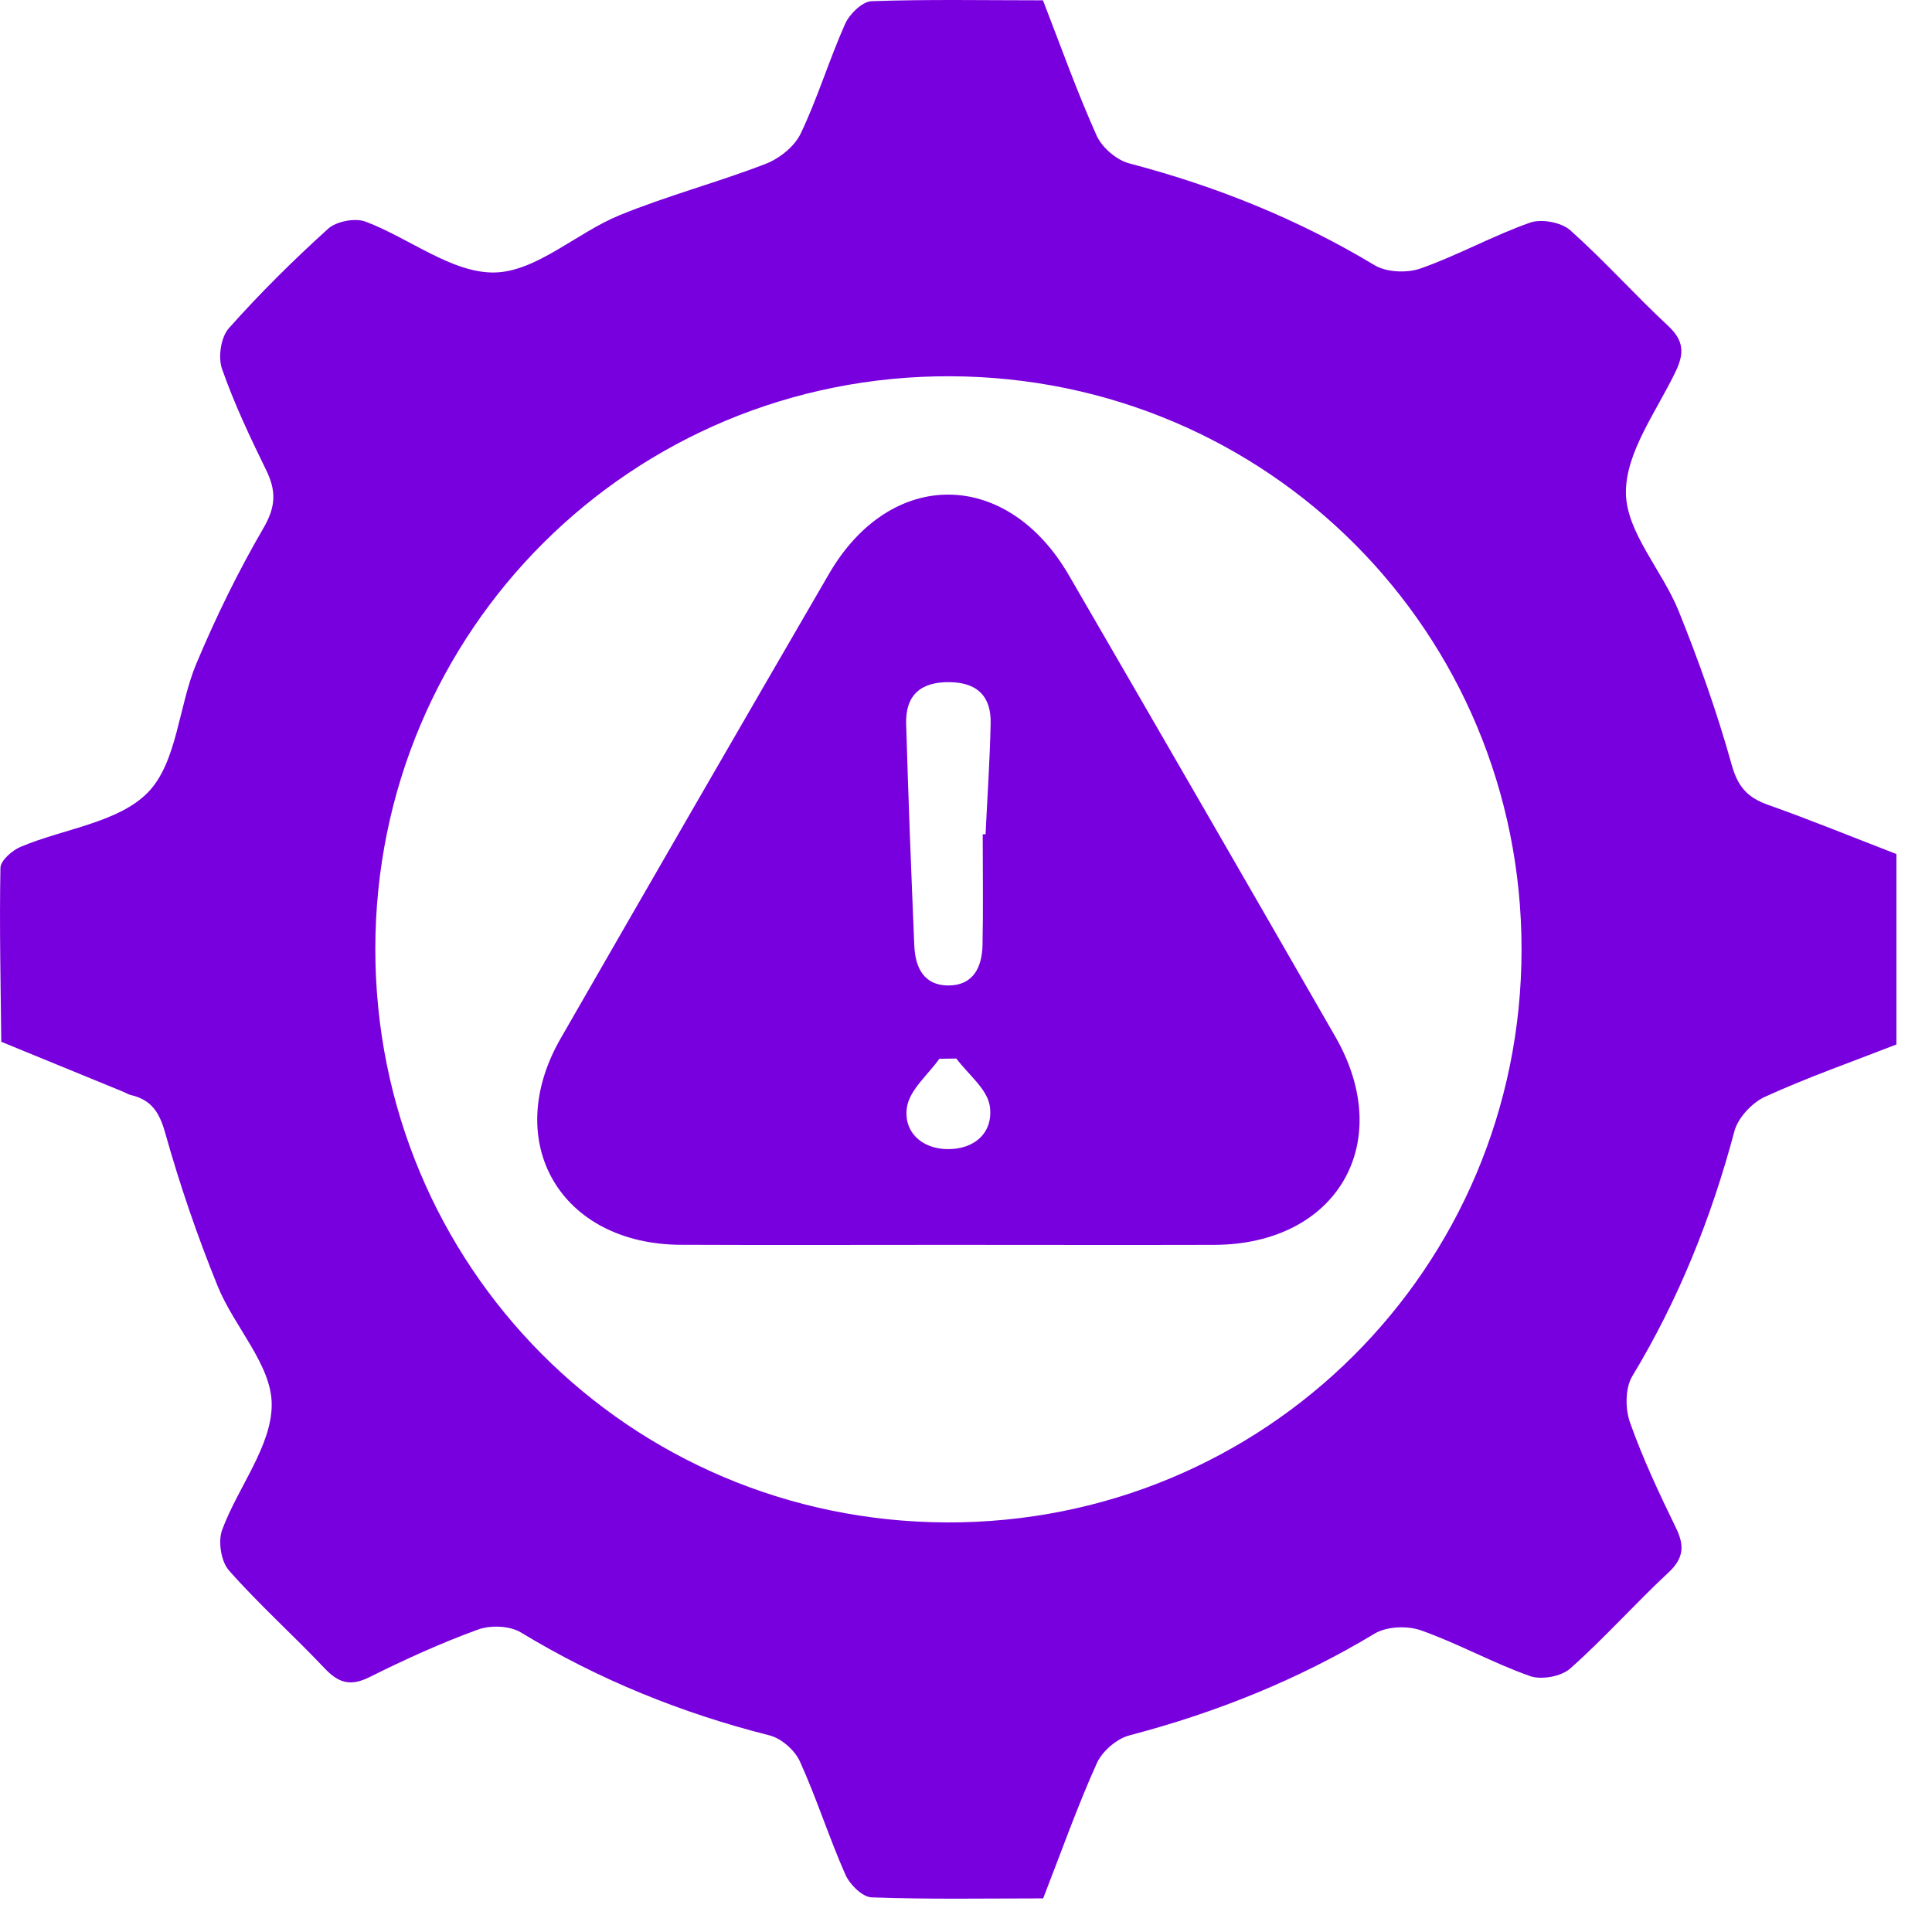 <svg width="49" height="49" viewBox="0 0 49 49" fill="none" xmlns="http://www.w3.org/2000/svg">
<path d="M26.452 0.008C26.907 1.179 27.315 2.328 27.813 3.439C27.95 3.743 28.32 4.061 28.644 4.145C30.839 4.721 32.915 5.554 34.864 6.727C35.169 6.909 35.69 6.93 36.035 6.807C36.975 6.475 37.861 5.98 38.801 5.648C39.09 5.544 39.594 5.636 39.824 5.839C40.688 6.608 41.463 7.479 42.311 8.268C42.705 8.637 42.722 8.952 42.502 9.415C42.017 10.43 41.226 11.475 41.237 12.502C41.248 13.502 42.16 14.47 42.574 15.495C43.087 16.767 43.549 18.068 43.918 19.39C44.074 19.954 44.32 20.228 44.841 20.412C45.929 20.798 47.001 21.238 48.097 21.66C48.097 23.283 48.097 24.873 48.097 26.49C46.971 26.93 45.847 27.323 44.768 27.815C44.437 27.966 44.081 28.347 43.989 28.689C43.405 30.883 42.574 32.959 41.397 34.906C41.217 35.207 41.217 35.73 41.341 36.078C41.664 36.989 42.078 37.871 42.502 38.741C42.73 39.204 42.705 39.522 42.311 39.888C41.463 40.678 40.69 41.55 39.825 42.317C39.598 42.52 39.094 42.612 38.803 42.509C37.863 42.176 36.977 41.681 36.037 41.349C35.693 41.227 35.171 41.249 34.866 41.431C32.917 42.605 30.841 43.437 28.646 44.013C28.322 44.097 27.954 44.417 27.817 44.721C27.318 45.831 26.912 46.981 26.457 48.148C24.985 48.148 23.545 48.175 22.107 48.122C21.872 48.113 21.551 47.795 21.44 47.543C21.024 46.599 20.712 45.611 20.286 44.672C20.158 44.389 19.817 44.09 19.519 44.014C17.285 43.45 15.184 42.599 13.212 41.403C12.93 41.232 12.441 41.213 12.121 41.33C11.183 41.672 10.268 42.088 9.373 42.535C8.89 42.776 8.587 42.687 8.234 42.313C7.438 41.471 6.57 40.695 5.805 39.828C5.605 39.602 5.527 39.091 5.634 38.801C6.034 37.719 6.899 36.67 6.891 35.611C6.886 34.613 5.938 33.649 5.521 32.62C5.004 31.35 4.558 30.043 4.186 28.721C4.038 28.193 3.825 27.89 3.316 27.772C3.256 27.759 3.201 27.721 3.143 27.697C2.105 27.272 1.069 26.847 0.032 26.422C0.017 24.952 -0.017 23.48 0.011 22.01C0.015 21.826 0.308 21.568 0.522 21.478C1.616 21.016 3.007 20.867 3.758 20.091C4.494 19.326 4.526 17.916 4.979 16.833C5.474 15.654 6.04 14.494 6.683 13.391C6.995 12.855 7.01 12.455 6.754 11.93C6.342 11.088 5.938 10.235 5.63 9.353C5.527 9.058 5.602 8.552 5.803 8.326C6.592 7.439 7.442 6.597 8.324 5.8C8.532 5.612 9.008 5.522 9.271 5.621C10.382 6.039 11.467 6.933 12.546 6.911C13.608 6.888 14.625 5.905 15.71 5.46C16.921 4.963 18.199 4.627 19.421 4.155C19.77 4.02 20.152 3.715 20.308 3.386C20.737 2.486 21.028 1.519 21.434 0.606C21.545 0.356 21.869 0.04 22.104 0.03C23.544 -0.02 24.983 0.008 26.452 0.008ZM9.519 24.069C9.518 32.113 15.956 38.578 24 38.612C32.076 38.645 38.587 32.164 38.59 24.084C38.594 16.04 32.155 9.575 24.109 9.543C16.031 9.511 9.521 15.993 9.519 24.069Z" fill="#7900DE"/>
<path d="M24.031 31.573C21.777 31.573 19.523 31.581 17.269 31.571C14.214 31.558 12.705 28.971 14.22 26.336C16.48 22.403 18.747 18.476 21.025 14.555C22.591 11.857 25.539 11.879 27.112 14.594C29.372 18.491 31.626 22.39 33.869 26.296C35.414 28.986 33.91 31.562 30.795 31.573C28.541 31.579 26.285 31.573 24.031 31.573ZM24.924 21.159C24.949 21.159 24.971 21.159 24.996 21.159C25.041 20.222 25.105 19.286 25.125 18.348C25.14 17.673 24.802 17.314 24.095 17.301C23.356 17.288 22.962 17.624 22.982 18.361C23.037 20.235 23.11 22.11 23.189 23.984C23.212 24.535 23.428 24.997 24.059 24.994C24.691 24.99 24.905 24.524 24.919 23.973C24.939 23.035 24.924 22.097 24.924 21.159ZM24.255 26.847C24.112 26.849 23.967 26.851 23.824 26.853C23.537 27.259 23.072 27.639 23.003 28.078C22.907 28.686 23.354 29.133 24.02 29.144C24.732 29.158 25.202 28.708 25.103 28.05C25.037 27.618 24.552 27.246 24.255 26.847Z" fill="#7900DE"/>
</svg>
